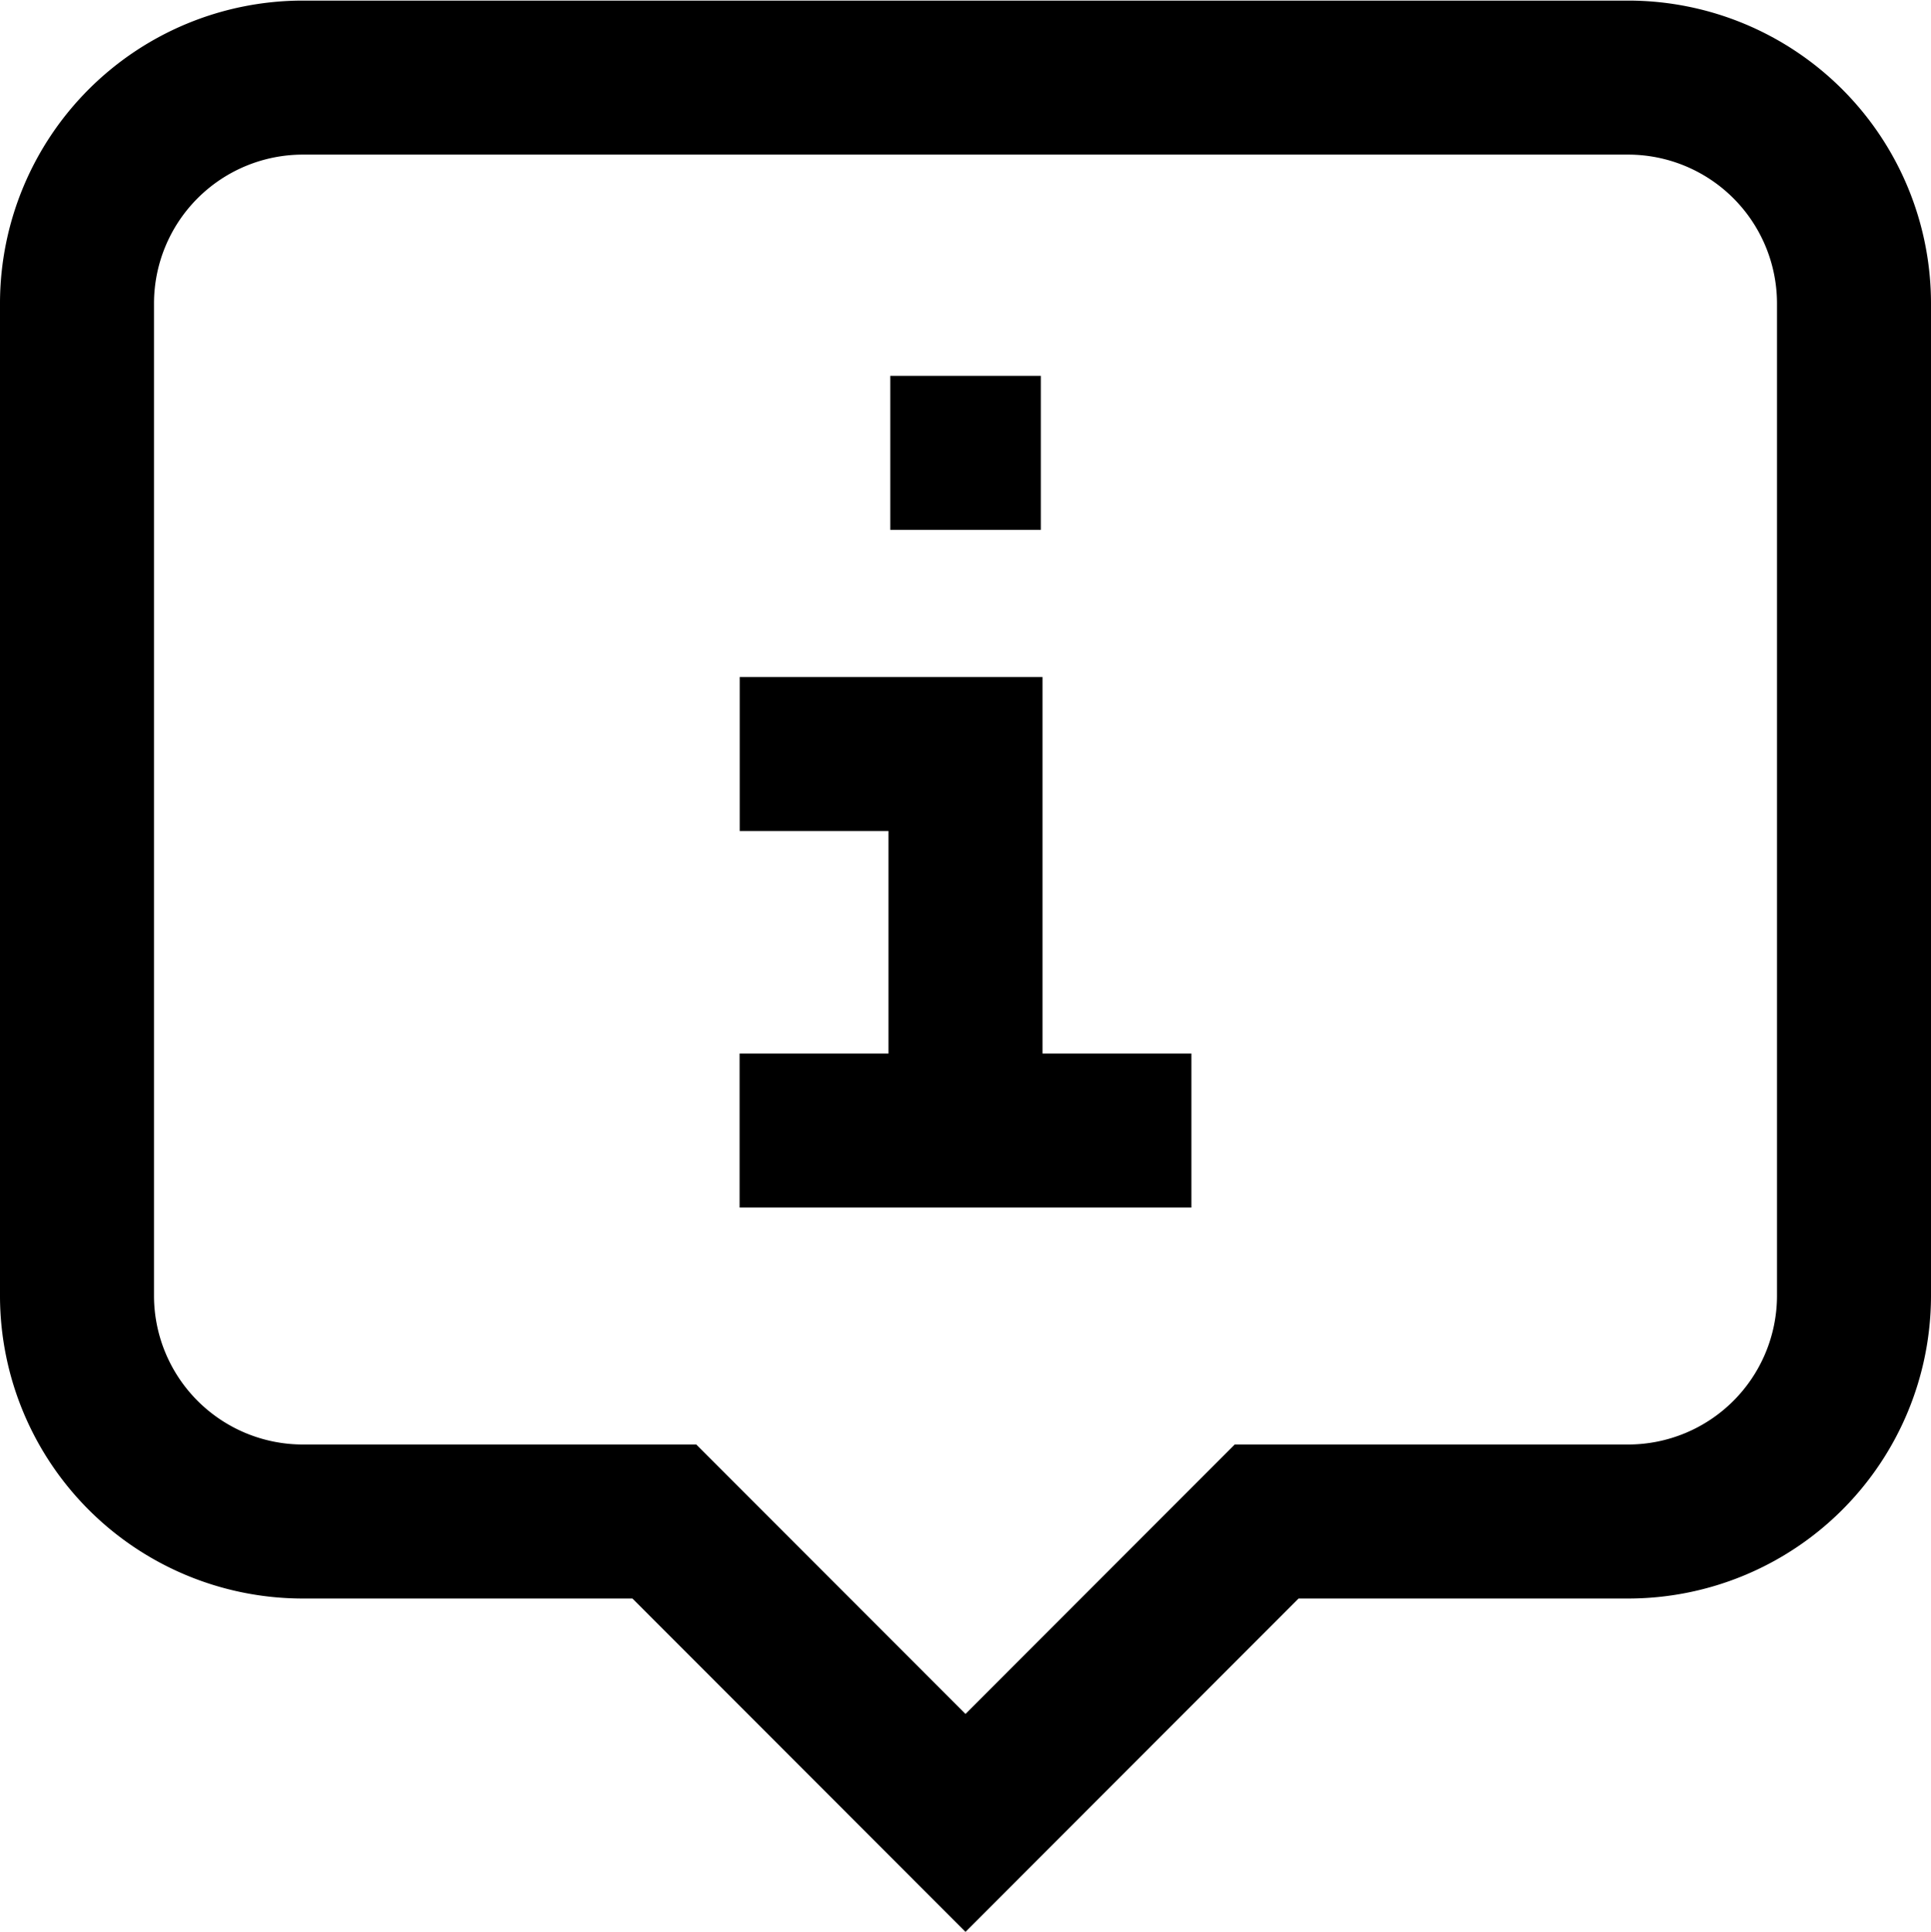 <svg xmlns="http://www.w3.org/2000/svg" width="16.3" height="16.305" viewBox="0 0 16.3 16.305">
  <g id="information" transform="translate(-19.35 -19.358)">
    <path id="Path_668" data-name="Path 668" d="M33.093,32.2H30.042L27.5,34.744,24.958,32.2H21.907A1.907,1.907,0,0,1,20,30.3v-8.38a1.907,1.907,0,0,1,1.907-1.907H33.093A1.907,1.907,0,0,1,35,21.915V30.3A1.907,1.907,0,0,1,33.093,32.2Zm-7.5-3.3h3.814m-2.542-5.72h1.271m-2.542,2.542H27.5v3.178" fill="none" stroke="#000" stroke-miterlimit="10" stroke-width="1.3"/>
  </g>
</svg>
